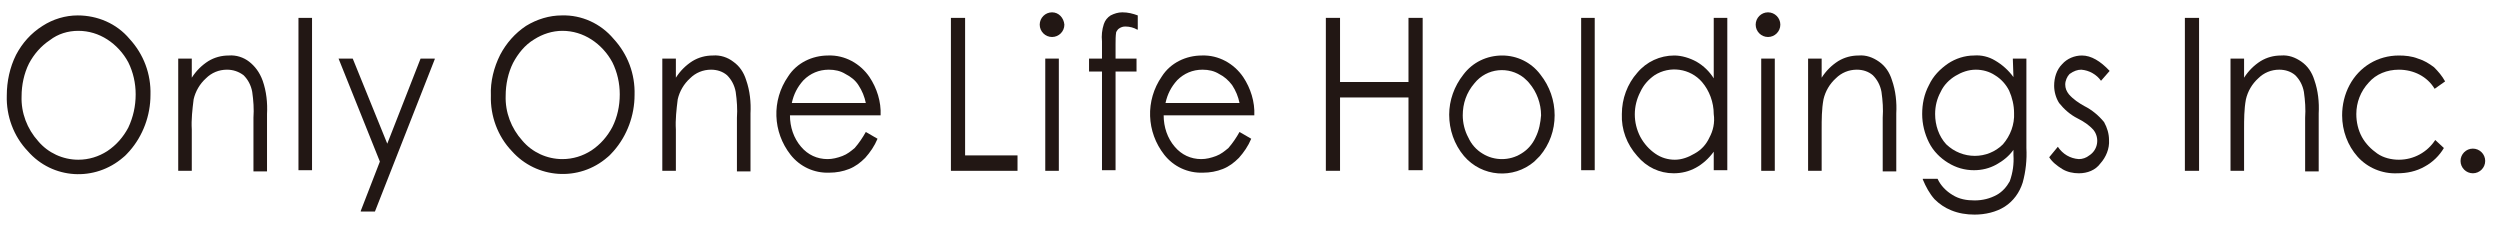<?xml version="1.0" encoding="utf-8"?>
<!-- Generator: Adobe Illustrator 26.5.3, SVG Export Plug-In . SVG Version: 6.00 Build 0)  -->
<svg version="1.1" id="_レイヤー_2" xmlns="http://www.w3.org/2000/svg" xmlns:xlink="http://www.w3.org/1999/xlink" x="0px"
	 y="0px" viewBox="0 0 405.4 36.9" style="enable-background:new 0 0 405.4 36.9;" xml:space="preserve">
<style type="text/css">
	.st0{clip-path:url(#SVGID_00000045579334310930203960000002925017641338269079_);}
	.st1{fill:#221714;}
</style>
<g id="_レイヤー_1-2">
	<g>
		<defs>
			<rect id="SVGID_1_" x="-1.6" y="0.5" width="404.6" height="35.1"/>
		</defs>
		<clipPath id="SVGID_00000106108575979213811430000001460544829087224472_">
			<use xlink:href="#SVGID_1_"  style="overflow:visible;"/>
		</clipPath>
		<g style="clip-path:url(#SVGID_00000106108575979213811430000001460544829087224472_);">
			<g id="_グループ_23">
				<path id="_パス_77" class="st1" d="M12.6,2.5c-2,0-4,0.6-5.7,1.7C5,5.4,3.6,7,2.6,8.9c-1,2-1.5,4.3-1.5,6.6
					c-0.1,3.3,1.1,6.6,3.4,9c4,4.6,10.9,5,15.5,1c0.4-0.3,0.7-0.7,1-1c2.2-2.5,3.4-5.8,3.4-9.1c0.1-3.4-1.1-6.6-3.4-9.1
					C18.9,3.8,15.8,2.5,12.6,2.5 M20.8,20.7c-0.8,1.5-1.9,2.8-3.4,3.8c-1.4,0.9-3,1.4-4.7,1.4c-2.5,0-4.9-1.1-6.5-3
					c-1.8-2-2.8-4.6-2.7-7.3c0-1.8,0.4-3.7,1.2-5.3c0.8-1.5,1.9-2.8,3.4-3.8C9.4,5.5,11,5,12.7,5c1.7,0,3.3,0.5,4.7,1.4
					c1.4,0.9,2.6,2.2,3.4,3.7c0.8,1.6,1.2,3.4,1.2,5.2C22,17.2,21.6,19,20.8,20.7"/>
				<path id="_パス_78" class="st1" d="M40.4,10c-0.9-0.7-2.1-1.1-3.3-1c-1.2,0-2.3,0.3-3.3,0.9c-1.1,0.7-2,1.6-2.7,2.7V9.5h-2.2
					v18.2h2.2V21c-0.1-1.6,0.1-3.3,0.3-4.9c0.3-1.3,1-2.5,2-3.4c0.9-0.9,2.1-1.4,3.4-1.4c1,0,1.9,0.3,2.7,0.9
					c0.7,0.7,1.2,1.6,1.4,2.7c0.2,1.4,0.3,2.8,0.2,4.2v8.7h2.2v-9.3c0.1-1.8-0.1-3.7-0.7-5.4C42.1,11.7,41.3,10.7,40.4,10"/>
				<rect id="_長方形_40" x="48.4" y="2.9" class="st1" width="2.2" height="24.7"/>
				<path id="_パス_79" class="st1" d="M62.8,23.3L57.2,9.5v0h-2.3l6.7,16.7l-3.1,8l0,0.1h2.3l9.7-24.7l0-0.1h-2.3L62.8,23.3
					L62.8,23.3z"/>
				<path id="_パス_80" class="st1" d="M91.1,2.5c-2,0-4,0.6-5.8,1.7c-1.8,1.2-3.2,2.8-4.2,4.7c-1,2-1.6,4.3-1.5,6.6
					c-0.1,3.3,1.1,6.6,3.4,9c4,4.5,10.9,5,15.5,1c0.4-0.3,0.7-0.7,1-1c2.2-2.5,3.4-5.8,3.4-9.1c0.1-3.4-1.1-6.6-3.4-9.1
					C97.4,3.8,94.3,2.4,91.1,2.5 M99.3,20.6c-0.8,1.5-1.9,2.8-3.4,3.8c-1.4,0.9-3,1.4-4.7,1.4c-2.5,0-4.9-1.1-6.5-3
					c-1.8-2-2.8-4.6-2.7-7.3c0-1.8,0.4-3.7,1.2-5.3c0.8-1.5,1.9-2.9,3.4-3.8C88,5.5,89.6,5,91.2,5c1.7,0,3.3,0.5,4.7,1.4
					c1.4,0.9,2.6,2.2,3.4,3.7c0.8,1.6,1.2,3.4,1.2,5.2C100.5,17.2,100.1,19,99.3,20.6"/>
				<path id="_パス_81" class="st1" d="M118.9,10c-0.9-0.7-2.1-1.1-3.3-1c-1.2,0-2.3,0.3-3.3,0.9c-1.1,0.7-2,1.6-2.7,2.7V9.5h-2.2
					v18.2h2.2V21c-0.1-1.6,0.1-3.3,0.3-4.9c0.3-1.3,1-2.5,2-3.4c0.9-0.9,2.1-1.4,3.4-1.4c1,0,1.9,0.3,2.6,0.9
					c0.7,0.7,1.2,1.6,1.4,2.7c0.2,1.4,0.3,2.8,0.2,4.2v8.7h2.2v-9.4c0.1-1.8-0.1-3.7-0.7-5.4C120.6,11.7,119.9,10.7,118.9,10"/>
				<path id="_パス_82" class="st1" d="M142.8,18.7c0.1-2.2-0.6-4.4-1.8-6.2c-1.5-2.2-4-3.6-6.7-3.5c-2.6,0-5.1,1.2-6.5,3.4
					c-2.7,3.9-2.5,9,0.4,12.7c1.5,1.9,3.8,3,6.3,2.9c1.1,0,2.2-0.2,3.2-0.6c1-0.4,1.8-1,2.6-1.8c0.8-0.9,1.5-1.9,2-3.1l0,0l-1.9-1.1
					l0,0c-0.5,0.9-1.1,1.8-1.8,2.6c-0.6,0.5-1.2,1-2,1.3c-0.8,0.3-1.6,0.5-2.4,0.5c-1.7,0-3.2-0.7-4.3-2c-1.2-1.4-1.8-3.2-1.8-5.1
					L142.8,18.7L142.8,18.7L142.8,18.7z M128.4,16.7c0.3-1.4,0.9-2.6,1.9-3.7c1.1-1.1,2.5-1.7,4.1-1.7c1,0,1.9,0.2,2.7,0.7
					c0.8,0.4,1.6,1,2.1,1.8c0.6,0.9,1,1.9,1.2,2.9H128.4z"/>
				<path id="_パス_83" class="st1" d="M156.5,2.9h-2.3v24.8h10.8v-2.5h-8.5L156.5,2.9L156.5,2.9z"/>
				<path id="_パス_84" class="st1" d="M182,2c-0.7,0-1.3,0.2-1.9,0.5c-0.5,0.3-0.9,0.8-1.1,1.4c-0.3,0.9-0.4,1.9-0.3,2.8v2.8
					h-2.1v2.1h2.1v16h2.2v-16h3.4V9.5h-3.4V7.1c0-0.6,0-1.3,0.1-1.9c0.1-0.2,0.3-0.5,0.5-0.6c0.3-0.2,0.6-0.3,1-0.3
					c0.7,0,1.4,0.2,1.9,0.5l0.1,0V2.5h0C183.7,2.2,182.9,2,182,2"/>
				<path id="_パス_85" class="st1" d="M203.4,18.7c0.1-2.2-0.6-4.4-1.8-6.2c-1.5-2.2-4-3.6-6.7-3.5c-2.6,0-5.1,1.2-6.5,3.4
					c-2.7,3.9-2.5,9,0.4,12.7c1.5,1.9,3.8,3,6.3,2.9c1.1,0,2.2-0.2,3.2-0.6c1-0.4,1.8-1,2.6-1.8c0.8-0.9,1.5-1.9,2-3.1l0,0l-1.9-1.1
					l0,0c-0.5,0.9-1.1,1.8-1.8,2.6c-0.6,0.5-1.2,1-2,1.3c-0.8,0.3-1.6,0.5-2.4,0.5c-1.7,0-3.2-0.7-4.3-2c-1.2-1.4-1.8-3.2-1.8-5.1
					L203.4,18.7L203.4,18.7L203.4,18.7z M189,16.7c0.3-1.4,0.9-2.6,1.9-3.7c1.1-1.1,2.5-1.7,4.1-1.7c1,0,1.9,0.2,2.7,0.7
					c0.8,0.4,1.5,1,2.1,1.8c0.6,0.9,1,1.9,1.2,2.9H189z"/>
				<path id="_パス_86" class="st1" d="M228.4,13.3h-11.1V2.9H215v24.8h2.3V15.8h11.1v11.8h2.3V2.9h-2.3
					C228.4,2.9,228.4,13.3,228.4,13.3z"/>
				<path id="_パス_87" class="st1" d="M243.6,9c-2.5,0-4.8,1.1-6.3,3.1c-1.5,1.9-2.3,4.2-2.3,6.5c0,2.4,0.8,4.8,2.4,6.7
					c2.9,3.4,8,3.8,11.4,0.9c0.3-0.3,0.6-0.6,0.9-0.9c1.6-1.9,2.4-4.2,2.4-6.6c0-2.4-0.8-4.7-2.3-6.6C248.3,10.1,246,9,243.6,9
					 M249,22.3c-0.5,1.1-1.3,2-2.3,2.6c-1.9,1.2-4.4,1.2-6.3,0c-1-0.6-1.8-1.5-2.3-2.6c-0.6-1.1-0.9-2.4-0.9-3.6
					c0-1.9,0.6-3.7,1.9-5.2c2-2.5,5.6-2.8,8-0.9c0.3,0.3,0.6,0.5,0.9,0.9c1.2,1.4,1.9,3.3,1.9,5.2C249.8,19.9,249.6,21.1,249,22.3"
					/>
				<rect id="_長方形_41" x="256.4" y="2.9" class="st1" width="2.2" height="24.7"/>
				<path id="_パス_88" class="st1" d="M277.9,12.7c-0.7-1.1-1.6-2-2.8-2.7c-1.1-0.6-2.4-1-3.6-1c-2.3,0-4.5,1-6,2.8
					c-1.6,1.8-2.5,4.2-2.5,6.7c-0.1,2.5,0.8,4.9,2.5,6.8c1.5,1.8,3.6,2.8,5.9,2.8c1.3,0,2.5-0.3,3.6-0.9c1.1-0.6,2.1-1.5,2.9-2.6v3
					h2.2V2.9h-2.2L277.9,12.7L277.9,12.7z M277.2,22.3c-0.5,1.1-1.3,2-2.4,2.6c-1,0.6-2.1,1-3.2,1c-1.1,0-2.2-0.3-3.2-1
					c-1-0.7-1.8-1.6-2.4-2.7c-1.2-2.3-1.2-5,0-7.3c0.5-1.1,1.3-2,2.3-2.7c2.5-1.6,5.8-1.1,7.7,1.1c1.2,1.4,1.9,3.3,1.9,5.2
					C278.1,19.9,277.8,21.2,277.2,22.3"/>
				<path id="_パス_89" class="st1" d="M304.7,10c-1-0.7-2.1-1.1-3.3-1c-1.2,0-2.3,0.3-3.3,0.9c-1.1,0.7-2,1.6-2.7,2.7V9.5h-2.2
					v18.2h2.2V21c0-1.6,0-3.3,0.3-4.9c0.3-1.3,1-2.5,2-3.4c0.9-0.9,2.1-1.4,3.4-1.4c1,0,1.9,0.3,2.6,0.9c0.7,0.7,1.2,1.6,1.4,2.7
					c0.2,1.4,0.3,2.8,0.2,4.2v8.7h2.2v-9.4c0.1-1.8-0.1-3.7-0.7-5.4C306.4,11.7,305.7,10.7,304.7,10"/>
				<path id="_パス_90" class="st1" d="M326.5,12.5c-0.8-1.1-1.8-2-3-2.7c-1-0.6-2.2-0.9-3.4-0.8c-1.5,0-3,0.5-4.2,1.3
					c-1.3,0.9-2.4,2-3.1,3.5c-0.8,1.5-1.1,3.1-1.1,4.7c0,1.6,0.4,3.2,1.1,4.6c0.7,1.4,1.8,2.5,3.1,3.3c1.3,0.8,2.7,1.2,4.2,1.2
					c1.3,0,2.5-0.3,3.6-0.9c1.1-0.6,2.1-1.4,2.8-2.4v0.8c0.1,1.5-0.1,2.9-0.6,4.3c-0.5,0.9-1.2,1.7-2.1,2.2
					c-1.1,0.6-2.3,0.9-3.6,0.9c-1.3,0-2.5-0.2-3.6-0.9c-1-0.6-1.9-1.5-2.4-2.6v0h-2.4l0,0.1c0.5,1.2,1.1,2.3,1.9,3.2
					c0.8,0.8,1.7,1.4,2.7,1.8c1.2,0.5,2.5,0.7,3.8,0.7c1.7,0,3.5-0.4,4.9-1.3c1.4-0.9,2.4-2.3,2.9-3.9c0.5-1.8,0.7-3.7,0.6-5.6V9.5
					h-2.2L326.5,12.5L326.5,12.5z M324.8,23.4c-2.5,2.5-6.6,2.5-9.2,0c0,0,0,0,0,0c-1.2-1.3-1.8-3.1-1.8-4.9c0-1.3,0.3-2.5,0.9-3.6
					c0.5-1.1,1.4-2,2.4-2.6c1-0.6,2.1-1,3.3-1c1.1,0,2.2,0.3,3.1,0.9c1,0.6,1.8,1.5,2.3,2.5c0.5,1.1,0.8,2.4,0.8,3.6
					C326.7,20.2,326,22,324.8,23.4"/>
				<path id="_パス_91" class="st1" d="M337.5,11.3c1.3,0.1,2.5,0.8,3.2,1.8l0,0l1.4-1.6l0,0l0,0c-1.5-1.6-3-2.5-4.5-2.5
					c-1.2,0-2.4,0.5-3.2,1.4c-0.9,0.9-1.3,2.2-1.3,3.5c0,1,0.3,2,0.8,2.8c0.8,1,1.8,1.9,3,2.5c1,0.5,1.9,1.1,2.6,1.9
					c1,1.3,0.7,3.2-0.7,4.1c-0.5,0.4-1.1,0.6-1.7,0.6c-1.4-0.1-2.6-0.8-3.4-2l0,0l-1.4,1.7l0,0l0,0c0.5,0.8,1.3,1.4,2.1,1.9
					c0.8,0.5,1.8,0.7,2.7,0.7c1.4,0,2.7-0.5,3.5-1.6c0.9-1,1.5-2.4,1.4-3.8c0-1-0.3-2-0.8-2.9c-0.9-1.1-2-2-3.2-2.6
					c-0.9-0.5-1.8-1.1-2.5-1.9c-0.4-0.5-0.6-1-0.6-1.6c0-0.6,0.3-1.3,0.7-1.7C336.3,11.5,336.9,11.3,337.5,11.3"/>
				<rect id="_長方形_42" x="354.3" y="2.9" class="st1" width="2.3" height="24.8"/>
				<path id="_パス_92" class="st1" d="M373.2,10c-1-0.7-2.1-1.1-3.3-1c-1.2,0-2.3,0.3-3.3,0.9c-1.1,0.7-2,1.6-2.7,2.7V9.5h-2.2
					v18.2h2.2V21c0-1.6,0-3.3,0.3-4.9c0.3-1.3,1-2.5,2-3.4c0.9-0.9,2.1-1.4,3.4-1.4c1,0,1.9,0.3,2.6,0.9c0.7,0.7,1.2,1.6,1.4,2.7
					c0.2,1.4,0.3,2.8,0.2,4.2v8.7h2.2v-9.4c0.1-1.8-0.1-3.7-0.7-5.4C374.9,11.7,374.2,10.7,373.2,10"/>
				<path id="_パス_93" class="st1" d="M394.9,22.7L394.9,22.7L394.9,22.7c-1.3,2-3.5,3.2-5.9,3.2c-1.2,0-2.5-0.3-3.5-1
					c-1-0.7-1.9-1.6-2.5-2.7c-0.6-1.1-0.9-2.4-0.9-3.7c0-1.9,0.7-3.7,2-5.1c1.2-1.4,3-2.1,4.9-2.1c2.4,0,4.6,1.1,5.8,3.1l0,0
					l1.7-1.2l0,0l0,0c-0.5-0.9-1.1-1.6-1.8-2.3c-0.8-0.6-1.6-1.1-2.6-1.4c-1-0.4-2.1-0.5-3.1-0.5c-3.4,0-6.4,1.8-8,4.8
					c-0.8,1.5-1.2,3.2-1.2,4.9c0,2.5,0.9,4.9,2.5,6.7c1.6,1.8,4,2.8,6.4,2.7c1.6,0,3.1-0.3,4.5-1.1c1.3-0.7,2.4-1.8,3.1-3l0,0
					L394.9,22.7L394.9,22.7z"/>
				<rect id="_長方形_43" x="169.5" y="9.5" class="st1" width="2.2" height="18.2"/>
				<path id="_パス_94" class="st1" d="M170.6,2c-1.1,0-2,0.9-2,2s0.9,2,2,2s2-0.9,2-2l0,0C172.5,2.9,171.7,2,170.6,2"/>
				<rect id="_長方形_44" x="285.6" y="9.5" class="st1" width="2.2" height="18.2"/>
				<path id="_パス_95" class="st1" d="M286.7,2c-1.1,0-2,0.9-2,2s0.9,2,2,2s2-0.9,2-2l0,0C288.7,2.9,287.8,2,286.7,2"/>
				<path id="_パス_96" class="st1" d="M401,24.1c-1.1,0-2,0.9-2,2s0.9,2,2,2s2-0.9,2-2l0,0C403,25,402.1,24.1,401,24.1"/>
			</g>
		</g>
	</g>
</g>
</svg>
